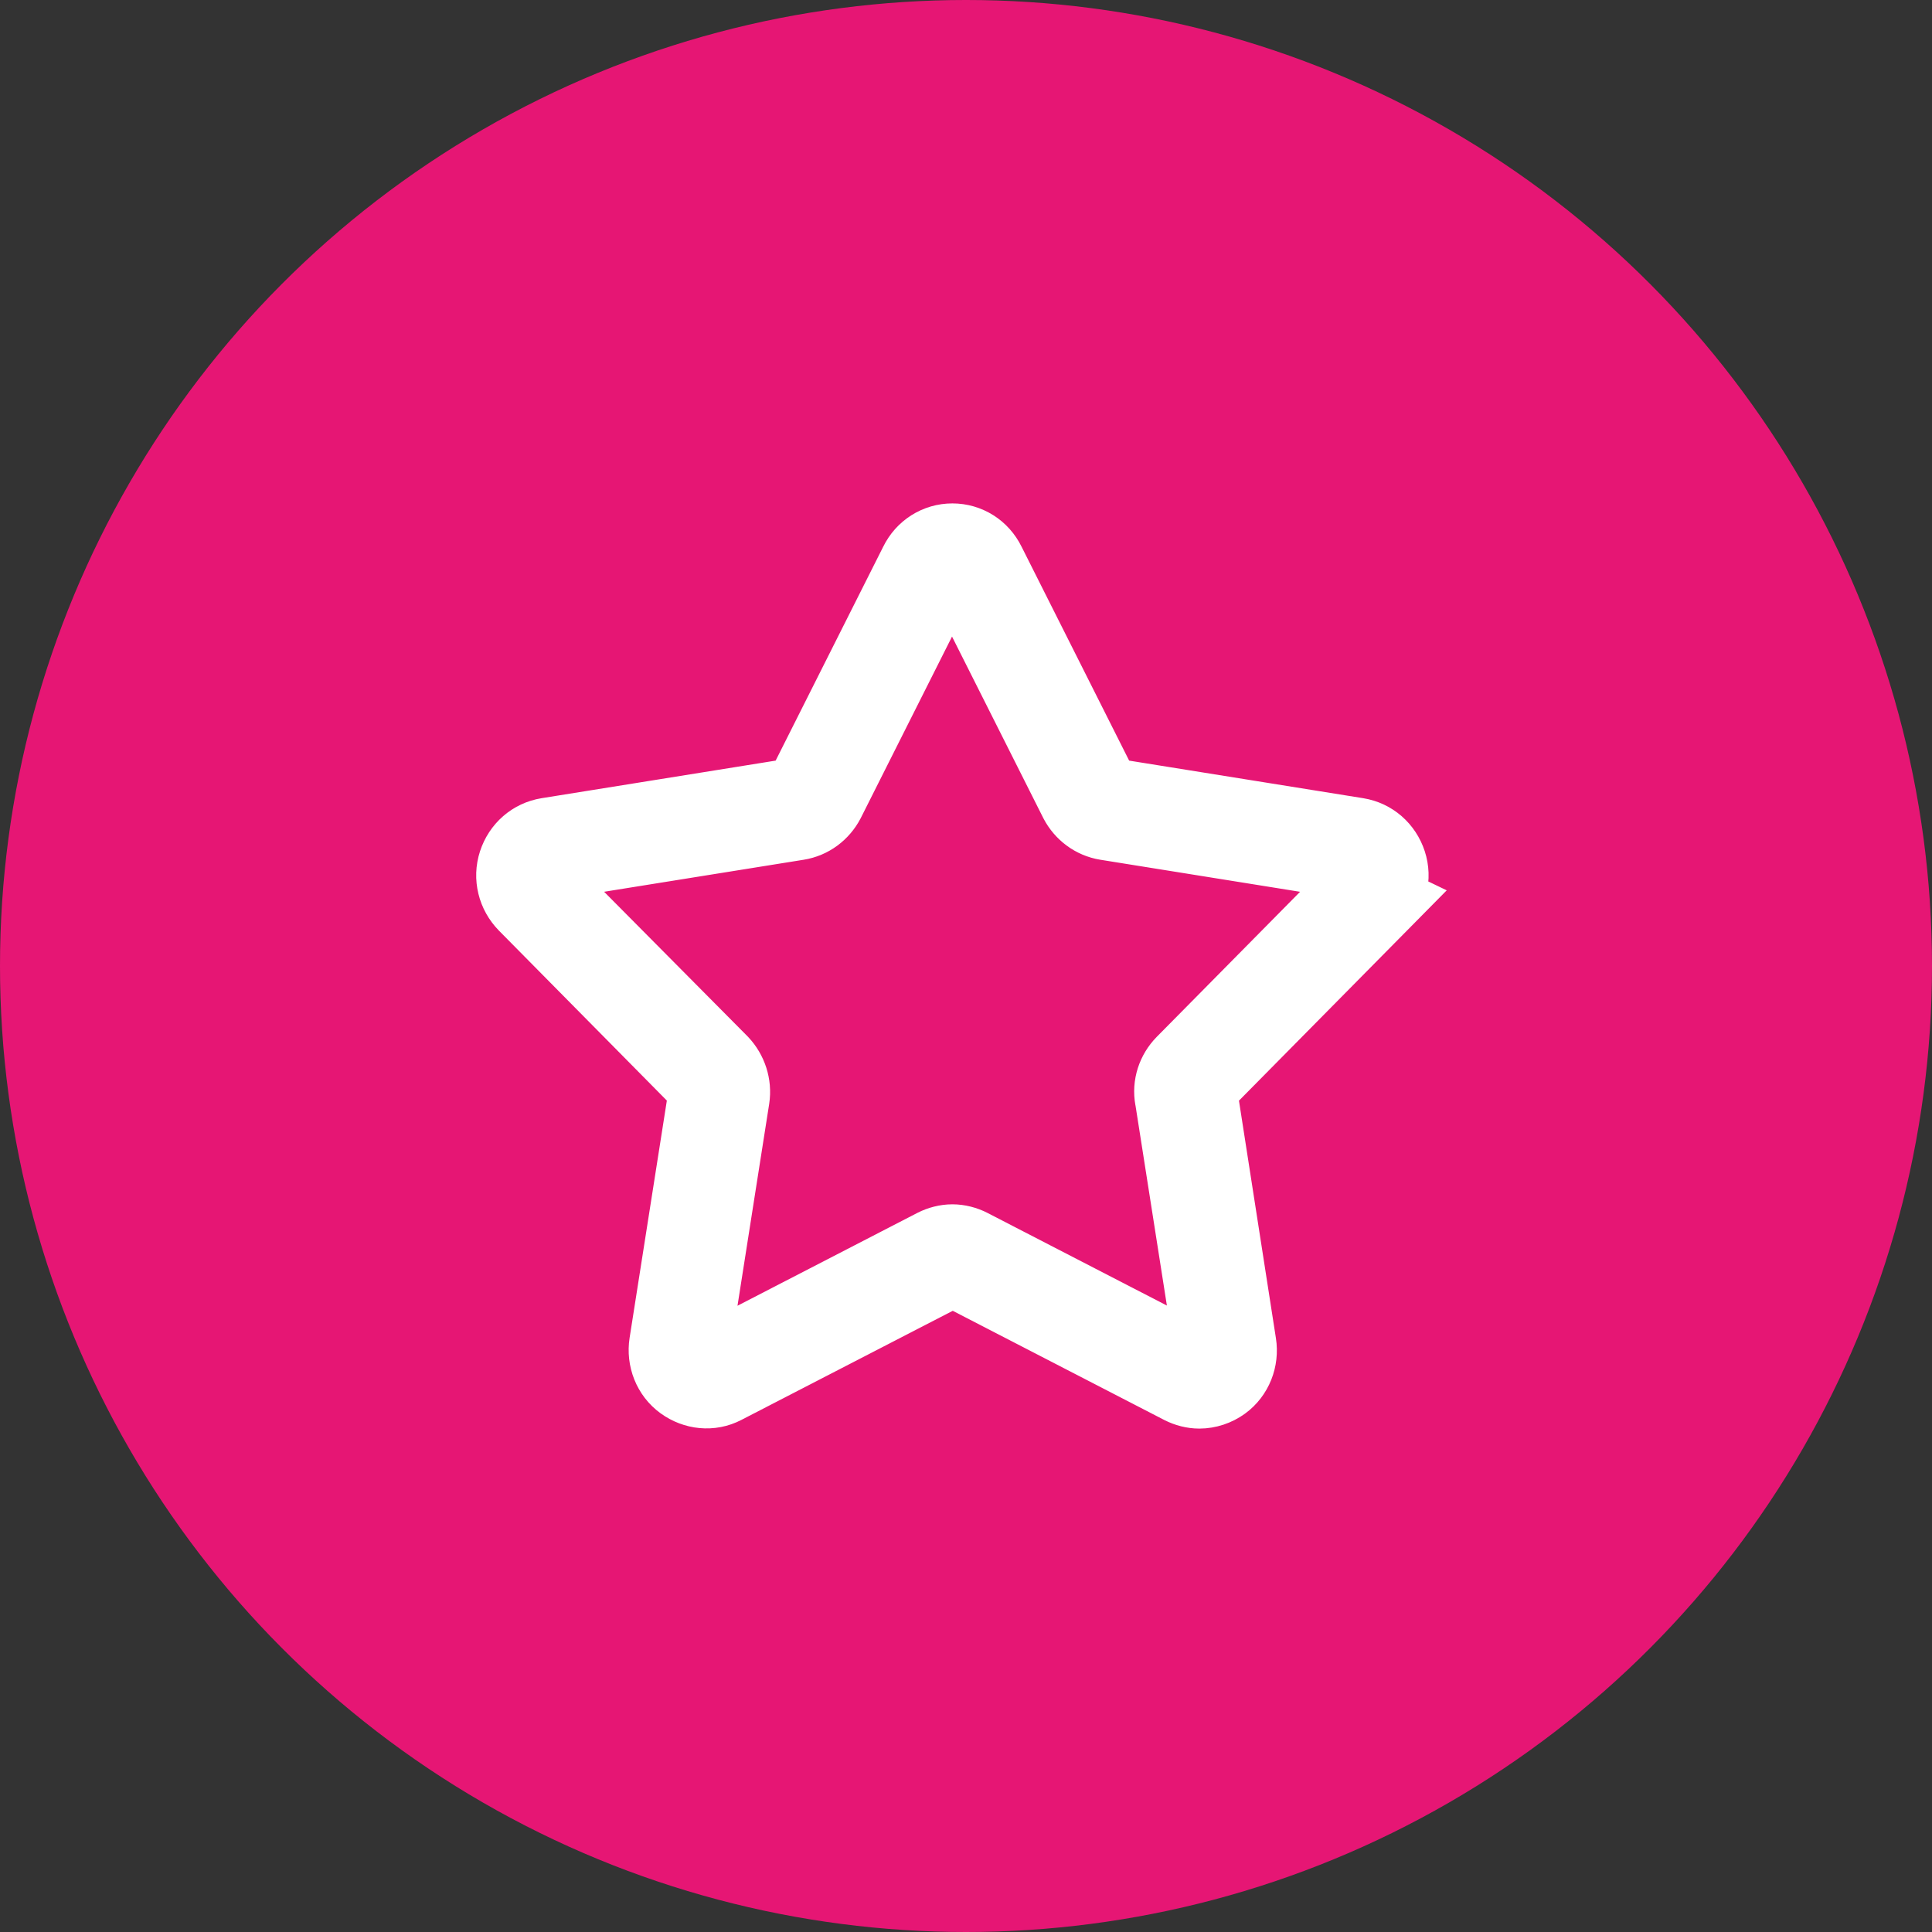 <svg width="71" height="71" viewBox="0 0 71 71" fill="none" xmlns="http://www.w3.org/2000/svg">
<rect x="0" y="0" width="71" height="71" fill="#333333" stroke="none"/>
<circle cx="35.5" cy="35.5" r="35.5" fill="#E61674"/>
<path d="M43.202 40.337L44.64 49.504C44.681 49.737 44.586 49.957 44.412 50.081C44.223 50.218 43.995 50.231 43.793 50.136L35.605 45.909C35.417 45.813 35.202 45.758 35 45.758C34.798 45.758 34.583 45.813 34.395 45.909L26.207 50.136C26.005 50.245 25.777 50.218 25.588 50.081C25.4 49.943 25.32 49.724 25.346 49.504L26.785 40.337C26.852 39.898 26.704 39.459 26.409 39.143L19.915 32.598C19.753 32.433 19.699 32.2 19.767 31.98C19.834 31.761 20.009 31.61 20.237 31.568L29.299 30.114C29.73 30.045 30.093 29.771 30.294 29.387L34.462 21.098C34.664 20.686 35.309 20.686 35.511 21.098L39.679 29.387C39.881 29.771 40.244 30.045 40.674 30.114L49.736 31.568C49.965 31.61 50.139 31.761 50.206 31.98C50.274 32.2 50.22 32.433 50.059 32.598L43.578 39.157C43.269 39.473 43.121 39.912 43.202 40.351M50.596 33.147C50.959 32.776 51.094 32.241 50.933 31.747C50.771 31.253 50.368 30.896 49.857 30.814L40.795 29.359C40.607 29.332 40.445 29.208 40.365 29.043L36.197 20.755C35.968 20.288 35.511 20 35 20C34.489 20 34.032 20.288 33.803 20.755L29.635 29.043C29.555 29.208 29.393 29.332 29.205 29.359L20.143 30.814C19.632 30.896 19.229 31.253 19.067 31.747C18.906 32.241 19.041 32.776 19.404 33.147L25.884 39.706C26.019 39.843 26.086 40.035 26.059 40.227L24.62 49.394C24.54 49.902 24.741 50.424 25.158 50.725C25.575 51.027 26.113 51.082 26.556 50.849L34.745 46.622C34.906 46.54 35.108 46.54 35.282 46.622L43.471 50.849C43.659 50.945 43.874 51 44.075 51C44.358 51 44.64 50.904 44.869 50.739C45.286 50.437 45.487 49.916 45.407 49.408L43.981 40.241C43.955 40.049 44.008 39.857 44.143 39.72L50.623 33.16L50.596 33.147Z" fill="white"/>
<path d="M43.202 40.337L44.64 49.504C44.681 49.737 44.586 49.957 44.412 50.081C44.223 50.218 43.995 50.231 43.793 50.136L35.605 45.909C35.417 45.813 35.202 45.758 35 45.758C34.798 45.758 34.583 45.813 34.395 45.909L26.207 50.136C26.005 50.245 25.777 50.218 25.588 50.081C25.4 49.943 25.32 49.724 25.346 49.504L26.785 40.337C26.852 39.898 26.704 39.459 26.409 39.143L19.915 32.598C19.753 32.433 19.699 32.2 19.767 31.98C19.834 31.761 20.009 31.61 20.237 31.568L29.299 30.114C29.73 30.045 30.093 29.771 30.294 29.387L34.462 21.098C34.664 20.686 35.309 20.686 35.511 21.098L39.679 29.387C39.881 29.771 40.244 30.045 40.674 30.114L49.736 31.568C49.965 31.61 50.139 31.761 50.206 31.98C50.274 32.2 50.22 32.433 50.059 32.598L43.578 39.157C43.269 39.473 43.121 39.912 43.202 40.351M50.596 33.147C50.959 32.776 51.094 32.241 50.933 31.747C50.771 31.253 50.368 30.896 49.857 30.814L40.795 29.359C40.607 29.332 40.445 29.208 40.365 29.043L36.197 20.755C35.968 20.288 35.511 20 35 20C34.489 20 34.032 20.288 33.803 20.755L29.635 29.043C29.555 29.208 29.393 29.332 29.205 29.359L20.143 30.814C19.632 30.896 19.229 31.253 19.067 31.747C18.906 32.241 19.041 32.776 19.404 33.147L25.884 39.706C26.019 39.843 26.086 40.035 26.059 40.227L24.62 49.394C24.54 49.902 24.741 50.424 25.158 50.725C25.575 51.027 26.113 51.082 26.556 50.849L34.745 46.622C34.906 46.54 35.108 46.54 35.282 46.622L43.471 50.849C43.659 50.945 43.874 51 44.075 51C44.358 51 44.64 50.904 44.869 50.739C45.286 50.437 45.487 49.916 45.407 49.408L43.981 40.241C43.955 40.049 44.008 39.857 44.143 39.72L50.623 33.16L50.596 33.147Z" stroke="white" stroke-width="3" stroke-miterlimit="10"/>
</svg>
